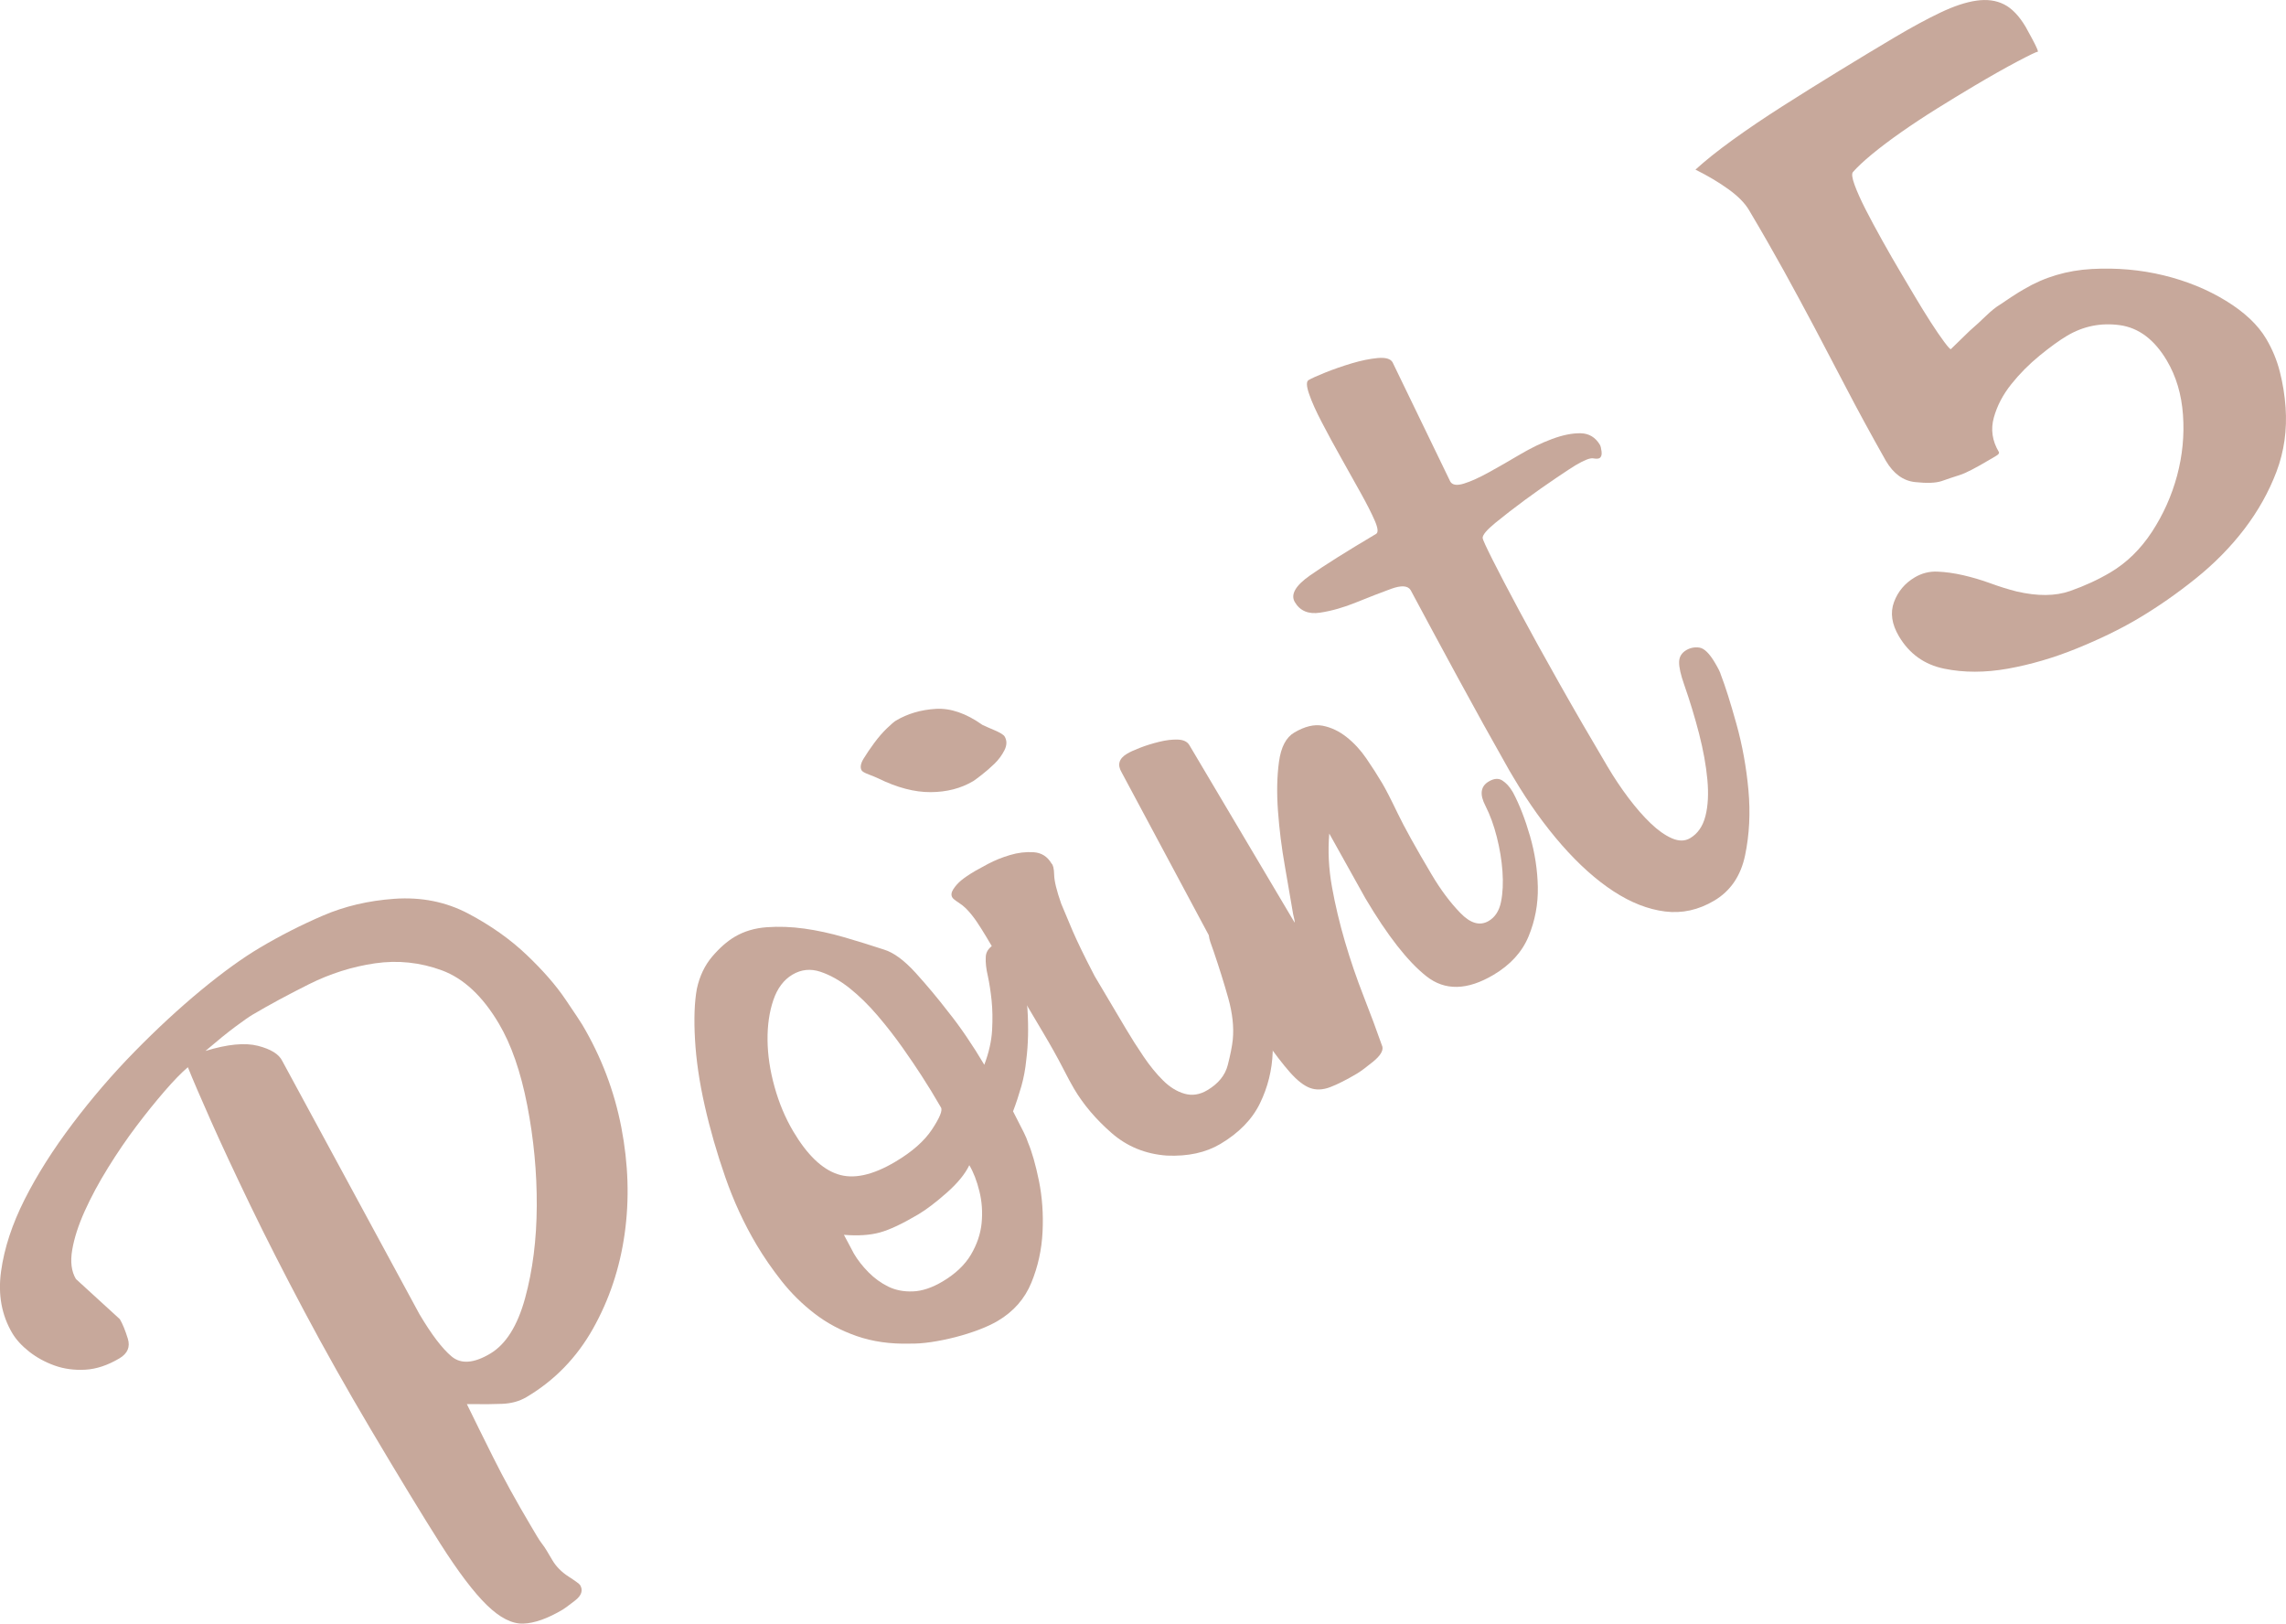 <svg version="1.1" id="レイヤー_1" xmlns="http://www.w3.org/2000/svg" xmlns:xlink="http://www.w3.org/1999/xlink" x="0px"
	 y="0px" viewBox="0 0 115.352 81.928" style="enable-background:new 0 0 115.352 81.928;" xml:space="preserve">
<g style="fill:#C7A89B">
	<path d="M29.384,51.71c0.959,1.618,1.616,3.346,1.97,5.184c0.354,1.838,0.41,3.624,0.167,5.357
		c-0.244,1.735-0.777,3.334-1.6,4.796s-1.939,2.611-3.352,3.448c-0.354,0.21-0.763,0.324-1.229,0.342
		c-0.466,0.018-0.96,0.023-1.482,0.014l-0.3-0.001c0.36,0.741,0.805,1.641,1.333,2.698c0.528,1.059,1.159,2.205,1.892,3.44
		c0.122,0.207,0.227,0.383,0.314,0.53c0.087,0.147,0.173,0.275,0.257,0.384c0.084,0.109,0.162,0.223,0.231,0.34
		c0.07,0.118,0.166,0.279,0.288,0.485c0.191,0.323,0.464,0.599,0.818,0.827c0.353,0.228,0.548,0.371,0.583,0.43
		c0.156,0.265,0.072,0.524-0.255,0.777c-0.327,0.254-0.534,0.406-0.622,0.458c-0.766,0.454-1.431,0.689-1.997,0.707
		s-1.179-0.295-1.838-0.938s-1.443-1.679-2.352-3.108c-0.907-1.43-2.075-3.351-3.506-5.763c-1.204-2.03-2.32-4.011-3.349-5.947
		c-1.027-1.934-1.934-3.713-2.718-5.336c-0.782-1.623-1.444-3.039-1.983-4.25c-0.538-1.211-0.93-2.122-1.174-2.733
		c-0.317,0.268-0.707,0.668-1.167,1.199c-0.46,0.532-0.937,1.122-1.426,1.77c-0.49,0.648-0.969,1.35-1.436,2.104
		c-0.468,0.754-0.859,1.485-1.177,2.189c-0.318,0.706-0.528,1.357-0.63,1.954c-0.103,0.598-0.041,1.088,0.186,1.47l2.216,2.026
		c0.14,0.236,0.273,0.563,0.403,0.983s-0.011,0.751-0.423,0.996c-0.588,0.349-1.161,0.54-1.719,0.572
		c-0.557,0.031-1.075-0.038-1.556-0.211c-0.479-0.172-0.906-0.407-1.281-0.701c-0.373-0.295-0.656-0.604-0.849-0.928
		c-0.54-0.912-0.73-1.953-0.568-3.122c0.161-1.169,0.558-2.377,1.188-3.626s1.437-2.521,2.417-3.819
		c0.979-1.297,2.027-2.515,3.142-3.652s2.225-2.164,3.332-3.08c1.107-0.914,2.103-1.634,2.985-2.157
		c1.028-0.61,2.091-1.15,3.184-1.62c1.093-0.47,2.289-0.751,3.585-0.844c1.373-0.099,2.625,0.153,3.757,0.753
		c1.133,0.601,2.11,1.294,2.933,2.078s1.475,1.531,1.954,2.24C29.013,51.135,29.296,51.563,29.384,51.71z M25.17,51.645
		c-0.819-1.383-1.777-2.275-2.871-2.681c-1.096-0.403-2.22-0.522-3.372-0.356c-1.153,0.168-2.268,0.521-3.34,1.057
		c-1.073,0.538-2.022,1.05-2.846,1.538c-0.176,0.104-0.465,0.306-0.864,0.603c-0.401,0.297-0.904,0.706-1.511,1.224
		c1.11-0.34,1.993-0.426,2.648-0.259c0.656,0.168,1.065,0.423,1.229,0.763l6.92,12.774c0.61,1.03,1.151,1.742,1.625,2.138
		c0.473,0.396,1.12,0.349,1.944-0.14c0.794-0.471,1.383-1.406,1.765-2.806c0.383-1.399,0.579-2.947,0.588-4.643
		c0.009-1.694-0.152-3.388-0.48-5.082C26.277,54.08,25.798,52.703,25.17,51.645z"/>
	<path d="M49.741,48.326c-0.005-0.275,0.141-0.5,0.435-0.674c0.146-0.087,0.302-0.06,0.466,0.081
		c0.164,0.142,0.28,0.271,0.35,0.388c0.511,0.927,0.794,1.859,0.854,2.796c0.059,0.937,0.038,1.792-0.06,2.564
		c-0.045,0.462-0.128,0.908-0.25,1.338c-0.124,0.432-0.262,0.851-0.417,1.259c0.267,0.517,0.449,0.875,0.548,1.074
		c0.098,0.199,0.167,0.367,0.208,0.501c0.201,0.476,0.385,1.121,0.551,1.934c0.165,0.815,0.226,1.672,0.182,2.569
		c-0.043,0.899-0.231,1.755-0.565,2.567c-0.333,0.813-0.896,1.455-1.69,1.926c-0.265,0.157-0.584,0.306-0.957,0.448
		c-0.374,0.142-0.767,0.266-1.18,0.373c-0.414,0.106-0.822,0.189-1.224,0.25c-0.403,0.059-0.765,0.085-1.087,0.078
		c-0.979,0.026-1.869-0.101-2.671-0.379c-0.801-0.278-1.514-0.658-2.138-1.142c-0.625-0.482-1.177-1.028-1.656-1.636
		c-0.48-0.608-0.902-1.221-1.268-1.837c-0.626-1.056-1.152-2.192-1.575-3.41c-0.424-1.216-0.77-2.419-1.038-3.609
		c-0.269-1.189-0.432-2.302-0.489-3.339c-0.059-1.037-0.027-1.889,0.095-2.556c0.139-0.637,0.396-1.177,0.77-1.618
		c0.375-0.44,0.754-0.773,1.136-1c0.471-0.279,1.012-0.441,1.621-0.485c0.609-0.044,1.24-0.021,1.891,0.069
		c0.649,0.09,1.322,0.237,2.019,0.438c0.696,0.203,1.366,0.411,2.011,0.624c0.484,0.148,1.014,0.539,1.589,1.17
		c0.573,0.633,1.122,1.289,1.645,1.97c0.303,0.375,0.608,0.791,0.915,1.243c0.309,0.453,0.611,0.928,0.906,1.427
		c0.232-0.614,0.363-1.197,0.394-1.751c0.03-0.553,0.021-1.053-0.026-1.501c-0.047-0.448-0.11-0.857-0.189-1.226
		C49.76,48.88,49.728,48.572,49.741,48.326z M46.494,54.266c-0.26-0.402-0.576-0.871-0.952-1.403
		c-0.375-0.532-0.793-1.07-1.254-1.612c-0.461-0.541-0.936-1.005-1.423-1.393c-0.488-0.387-0.979-0.662-1.474-0.826
		c-0.494-0.163-0.962-0.115-1.404,0.147c-0.44,0.261-0.763,0.691-0.965,1.287c-0.203,0.598-0.3,1.272-0.292,2.022
		c0.008,0.751,0.125,1.536,0.354,2.355c0.227,0.819,0.542,1.567,0.942,2.243c0.698,1.177,1.443,1.898,2.237,2.162
		c0.792,0.267,1.763,0.058,2.91-0.623c0.853-0.505,1.473-1.052,1.86-1.64c0.387-0.587,0.537-0.954,0.449-1.102l-0.497-0.838
		C46.917,54.93,46.753,54.67,46.494,54.266z M48.912,58.795c-0.214,0.446-0.594,0.91-1.143,1.394
		c-0.548,0.484-1.027,0.848-1.439,1.092c-0.794,0.471-1.439,0.774-1.936,0.91c-0.496,0.136-1.1,0.175-1.809,0.118l0.506,0.952
		c0.191,0.324,0.437,0.636,0.733,0.937c0.298,0.3,0.629,0.542,0.995,0.722s0.782,0.262,1.248,0.243
		c0.466-0.017,0.965-0.185,1.494-0.498c0.646-0.384,1.123-0.835,1.433-1.356c0.307-0.52,0.487-1.054,0.54-1.603
		c0.052-0.547,0.015-1.082-0.115-1.602C49.291,59.585,49.122,59.148,48.912,58.795z"/>
	<path d="M50.694,37.163c0.122,0.206,0.119,0.437-0.008,0.69c-0.128,0.255-0.298,0.486-0.513,0.692
		c-0.215,0.208-0.433,0.396-0.65,0.564c-0.219,0.169-0.356,0.271-0.414,0.306c-0.619,0.366-1.334,0.552-2.146,0.556
		c-0.812,0.005-1.695-0.226-2.649-0.695c-0.111-0.053-0.27-0.118-0.474-0.196c-0.204-0.077-0.324-0.145-0.36-0.204
		c-0.087-0.146-0.055-0.345,0.096-0.594c0.151-0.247,0.331-0.513,0.541-0.797c0.21-0.283,0.422-0.528,0.637-0.735
		c0.215-0.207,0.367-0.337,0.455-0.389c0.588-0.349,1.257-0.546,2.005-0.592c0.748-0.046,1.533,0.223,2.358,0.808
		c0.11,0.054,0.312,0.143,0.605,0.267C50.469,36.969,50.642,37.075,50.694,37.163z M63.122,47.863
		c0.33,0.758,0.604,1.59,0.823,2.494c0.219,0.905,0.311,1.814,0.276,2.728c-0.033,0.915-0.248,1.778-0.643,2.588
		c-0.394,0.811-1.062,1.495-2.002,2.053c-0.736,0.436-1.635,0.631-2.696,0.584c-1.079-0.076-2.01-0.457-2.796-1.145
		c-0.785-0.687-1.413-1.428-1.884-2.222c-0.14-0.235-0.334-0.597-0.584-1.085c-0.251-0.487-0.575-1.07-0.977-1.747l-2.879-4.853
		c-0.14-0.235-0.295-0.481-0.466-0.738c-0.172-0.255-0.356-0.483-0.556-0.685c-0.1-0.1-0.229-0.201-0.39-0.306
		c-0.161-0.103-0.258-0.184-0.293-0.243c-0.07-0.117-0.054-0.257,0.05-0.417c0.104-0.161,0.235-0.309,0.394-0.442
		c0.16-0.134,0.4-0.297,0.725-0.489c0.088-0.052,0.299-0.167,0.63-0.344c0.333-0.177,0.701-0.327,1.106-0.447
		c0.406-0.122,0.805-0.169,1.197-0.144c0.393,0.026,0.694,0.214,0.903,0.568c0.081,0.071,0.127,0.263,0.134,0.577
		s0.126,0.8,0.357,1.457c0.11,0.254,0.207,0.484,0.291,0.693s0.182,0.439,0.291,0.692c0.11,0.253,0.251,0.557,0.422,0.913
		c0.172,0.356,0.399,0.807,0.684,1.354l1.57,2.647c0.279,0.471,0.577,0.94,0.895,1.408c0.316,0.468,0.645,0.87,0.983,1.206
		c0.338,0.336,0.7,0.56,1.083,0.67c0.384,0.11,0.767,0.052,1.149-0.175c0.559-0.331,0.903-0.754,1.035-1.271
		c0.132-0.515,0.217-0.942,0.253-1.283c0.062-0.633-0.015-1.333-0.23-2.099c-0.216-0.767-0.461-1.546-0.731-2.34l-0.174-0.494
		c-0.173-0.494-0.039-0.871,0.401-1.132c0.442-0.263,0.845-0.084,1.211,0.534l0.131,0.221L63.122,47.863z"/>
	<path d="M67.075,42.06c-0.074,0.879-0.029,1.777,0.136,2.693c0.165,0.916,0.385,1.839,0.658,2.77
		c0.274,0.932,0.585,1.84,0.932,2.728c0.349,0.888,0.666,1.743,0.955,2.565c0.046,0.211-0.112,0.464-0.474,0.759
		c-0.363,0.294-0.632,0.494-0.809,0.598c-0.529,0.313-0.98,0.542-1.354,0.684c-0.374,0.142-0.714,0.154-1.021,0.039
		c-0.307-0.116-0.64-0.375-0.999-0.779c-0.358-0.403-0.793-0.97-1.306-1.7L56.596,38.97c-0.226-0.381-0.135-0.695,0.278-0.939
		c0.146-0.088,0.365-0.188,0.656-0.3c0.291-0.114,0.609-0.212,0.956-0.298c0.346-0.086,0.662-0.124,0.946-0.114
		s0.479,0.103,0.584,0.28l5.312,8.956c0.012-0.046-0.014-0.19-0.077-0.432c-0.108-0.651-0.246-1.453-0.414-2.408
		c-0.169-0.953-0.285-1.888-0.351-2.803c-0.066-0.916-0.049-1.741,0.052-2.477s0.356-1.226,0.769-1.47
		c0.529-0.313,1.008-0.428,1.437-0.345c0.427,0.084,0.828,0.274,1.201,0.569c0.374,0.295,0.707,0.654,0.998,1.078
		c0.291,0.424,0.559,0.842,0.803,1.253c0.175,0.294,0.434,0.797,0.775,1.508c0.342,0.712,0.915,1.744,1.718,3.097
		c0.453,0.766,0.936,1.413,1.45,1.942c0.513,0.531,0.99,0.665,1.432,0.403c0.323-0.191,0.53-0.513,0.621-0.964
		c0.09-0.451,0.114-0.962,0.073-1.535s-0.137-1.15-0.286-1.739c-0.149-0.587-0.34-1.111-0.572-1.569
		c-0.302-0.576-0.248-0.986,0.165-1.23c0.265-0.157,0.493-0.174,0.687-0.05c0.192,0.125,0.359,0.304,0.498,0.539l0.053,0.089
		c0.319,0.606,0.602,1.333,0.847,2.182c0.244,0.849,0.375,1.706,0.392,2.57c0.016,0.866-0.14,1.693-0.466,2.483
		c-0.327,0.791-0.917,1.438-1.77,1.944c-1.324,0.785-2.453,0.81-3.388,0.07c-0.935-0.736-1.96-2.047-3.076-3.93L67.075,42.06z"/>
	<path d="M76.161,38.878c-0.86-1.518-1.724-3.072-2.589-4.667c-0.866-1.594-1.662-3.07-2.388-4.429
		c-0.14-0.235-0.472-0.257-0.994-0.067c-0.523,0.191-1.104,0.417-1.745,0.677c-0.641,0.261-1.253,0.436-1.837,0.523
		c-0.583,0.088-1.007-0.088-1.269-0.53c-0.227-0.382,0.025-0.83,0.755-1.342c0.73-0.513,1.845-1.214,3.345-2.104
		c0.117-0.069,0.095-0.294-0.071-0.673c-0.165-0.38-0.402-0.845-0.71-1.398c-0.308-0.552-0.638-1.143-0.989-1.769
		c-0.353-0.626-0.675-1.22-0.967-1.783c-0.295-0.561-0.509-1.041-0.645-1.437s-0.145-0.629-0.027-0.699
		c0.147-0.087,0.43-0.215,0.847-0.383c0.417-0.167,0.862-0.322,1.336-0.464c0.473-0.141,0.907-0.229,1.304-0.267
		c0.396-0.035,0.646,0.035,0.75,0.211l2.916,6.024c0.104,0.176,0.334,0.21,0.687,0.1c0.353-0.109,0.775-0.3,1.27-0.574
		c0.494-0.272,1.013-0.57,1.558-0.894c0.544-0.322,1.084-0.584,1.622-0.783c0.538-0.2,1.019-0.296,1.44-0.288
		s0.747,0.204,0.973,0.585c0.035,0.06,0.062,0.172,0.083,0.339c0.019,0.168-0.016,0.277-0.104,0.33
		c-0.059,0.035-0.165,0.039-0.321,0.012c-0.156-0.027-0.453,0.09-0.895,0.352c-0.118,0.069-0.433,0.276-0.944,0.619
		c-0.512,0.344-1.045,0.719-1.599,1.126c-0.553,0.409-1.051,0.793-1.492,1.154c-0.441,0.362-0.657,0.619-0.646,0.771
		c0.006,0.076,0.174,0.443,0.505,1.102c0.331,0.659,0.779,1.516,1.346,2.572c0.566,1.056,1.231,2.261,1.996,3.617
		c0.764,1.356,1.583,2.77,2.455,4.24c0.331,0.559,0.683,1.086,1.056,1.581s0.745,0.921,1.115,1.277
		c0.371,0.356,0.73,0.61,1.078,0.762c0.349,0.151,0.655,0.148,0.92-0.009c0.382-0.227,0.64-0.598,0.771-1.113
		c0.132-0.515,0.164-1.131,0.097-1.847c-0.066-0.715-0.207-1.488-0.419-2.316c-0.214-0.827-0.464-1.652-0.753-2.476
		c-0.173-0.493-0.258-0.87-0.253-1.132c0.003-0.26,0.123-0.461,0.358-0.601c0.206-0.122,0.429-0.165,0.67-0.129
		c0.24,0.037,0.5,0.291,0.778,0.761c0.175,0.294,0.272,0.494,0.297,0.599c0.226,0.582,0.487,1.411,0.787,2.485
		s0.502,2.188,0.607,3.337c0.106,1.15,0.05,2.247-0.166,3.29s-0.737,1.809-1.561,2.297c-0.794,0.471-1.62,0.653-2.479,0.546
		c-0.859-0.108-1.726-0.447-2.604-1.021c-0.877-0.573-1.745-1.35-2.605-2.331c-0.859-0.981-1.665-2.104-2.415-3.369L76.161,38.878z"
		/>
	<path d="M114.352,17.095c0.313,0.528,0.543,1.084,0.691,1.67c0.149,0.587,0.245,1.185,0.288,1.792
		c0.08,1.142-0.073,2.224-0.46,3.247c-0.389,1.022-0.929,1.987-1.623,2.895c-0.694,0.908-1.514,1.74-2.456,2.496
		c-0.942,0.757-1.913,1.433-2.914,2.026c-0.882,0.523-1.908,1.022-3.078,1.498c-1.169,0.476-2.329,0.814-3.479,1.021
		c-1.151,0.205-2.224,0.206-3.22,0.001c-0.996-0.205-1.756-0.749-2.279-1.631c-0.366-0.617-0.449-1.194-0.251-1.73
		c0.199-0.536,0.549-0.951,1.05-1.248c0.353-0.209,0.732-0.305,1.14-0.289c0.408,0.017,0.842,0.077,1.302,0.182
		c0.46,0.106,0.918,0.241,1.375,0.408c0.456,0.167,0.896,0.304,1.318,0.411c1.059,0.246,1.96,0.238,2.7-0.022
		c0.739-0.259,1.419-0.573,2.036-0.939c0.823-0.488,1.521-1.171,2.096-2.048c0.573-0.876,0.996-1.823,1.269-2.839
		c0.271-1.016,0.371-2.039,0.296-3.068c-0.073-1.029-0.345-1.942-0.815-2.736c-0.628-1.059-1.419-1.653-2.371-1.785
		c-0.953-0.13-1.841,0.048-2.664,0.536c-0.383,0.228-0.842,0.559-1.378,0.996c-0.536,0.438-1.015,0.92-1.437,1.449
		c-0.422,0.529-0.716,1.091-0.88,1.685c-0.164,0.595-0.08,1.171,0.251,1.729c0.035,0.06-0.007,0.124-0.125,0.194
		c-0.117,0.069-0.234,0.139-0.353,0.209c-0.705,0.418-1.201,0.673-1.486,0.762c-0.285,0.09-0.592,0.192-0.921,0.308
		c-0.3,0.099-0.747,0.115-1.342,0.05c-0.596-0.064-1.084-0.42-1.468-1.068c-0.773-1.369-1.439-2.595-2-3.674
		s-1.094-2.095-1.599-3.048c-0.505-0.953-1.019-1.901-1.538-2.846c-0.521-0.943-1.111-1.974-1.775-3.092
		c-0.209-0.354-0.557-0.704-1.041-1.053c-0.484-0.348-1.037-0.676-1.658-0.985c0.489-0.448,1.117-0.949,1.882-1.503
		c0.766-0.552,1.603-1.119,2.513-1.699c0.908-0.579,1.851-1.167,2.828-1.766c0.977-0.599,1.921-1.169,2.833-1.71
		c0.853-0.506,1.62-0.921,2.303-1.247c0.681-0.324,1.287-0.526,1.819-0.602c0.53-0.076,0.995-0.014,1.393,0.188
		c0.398,0.202,0.763,0.582,1.094,1.141c0.035,0.06,0.146,0.262,0.332,0.609c0.186,0.347,0.28,0.559,0.287,0.634
		c-0.077,0.007-0.426,0.174-1.045,0.501c-0.621,0.328-1.344,0.737-2.167,1.225c-0.617,0.366-1.245,0.75-1.884,1.147
		c-0.639,0.399-1.238,0.795-1.8,1.188c-0.562,0.394-1.058,0.768-1.483,1.119c-0.427,0.354-0.746,0.653-0.959,0.898
		c-0.07,0.082-0.043,0.296,0.082,0.642c0.125,0.345,0.31,0.756,0.551,1.231c0.243,0.476,0.528,1.006,0.854,1.591
		c0.327,0.586,0.649,1.144,0.965,1.676c0.193,0.326,0.421,0.71,0.684,1.153c0.264,0.443,0.524,0.869,0.784,1.272
		c0.261,0.405,0.488,0.739,0.684,1.001s0.309,0.385,0.338,0.368c0.329-0.314,0.645-0.621,0.945-0.919
		c0.289-0.25,0.565-0.504,0.831-0.762c0.267-0.256,0.501-0.445,0.707-0.567c0.482-0.326,0.79-0.529,0.922-0.607
		c0.133-0.079,0.228-0.135,0.287-0.17c1.029-0.61,2.17-0.949,3.421-1.018c1.253-0.068,2.459,0.038,3.621,0.32
		c1.16,0.282,2.211,0.711,3.146,1.285C113.257,15.751,113.935,16.391,114.352,17.095z"/>
</g>
</svg>
